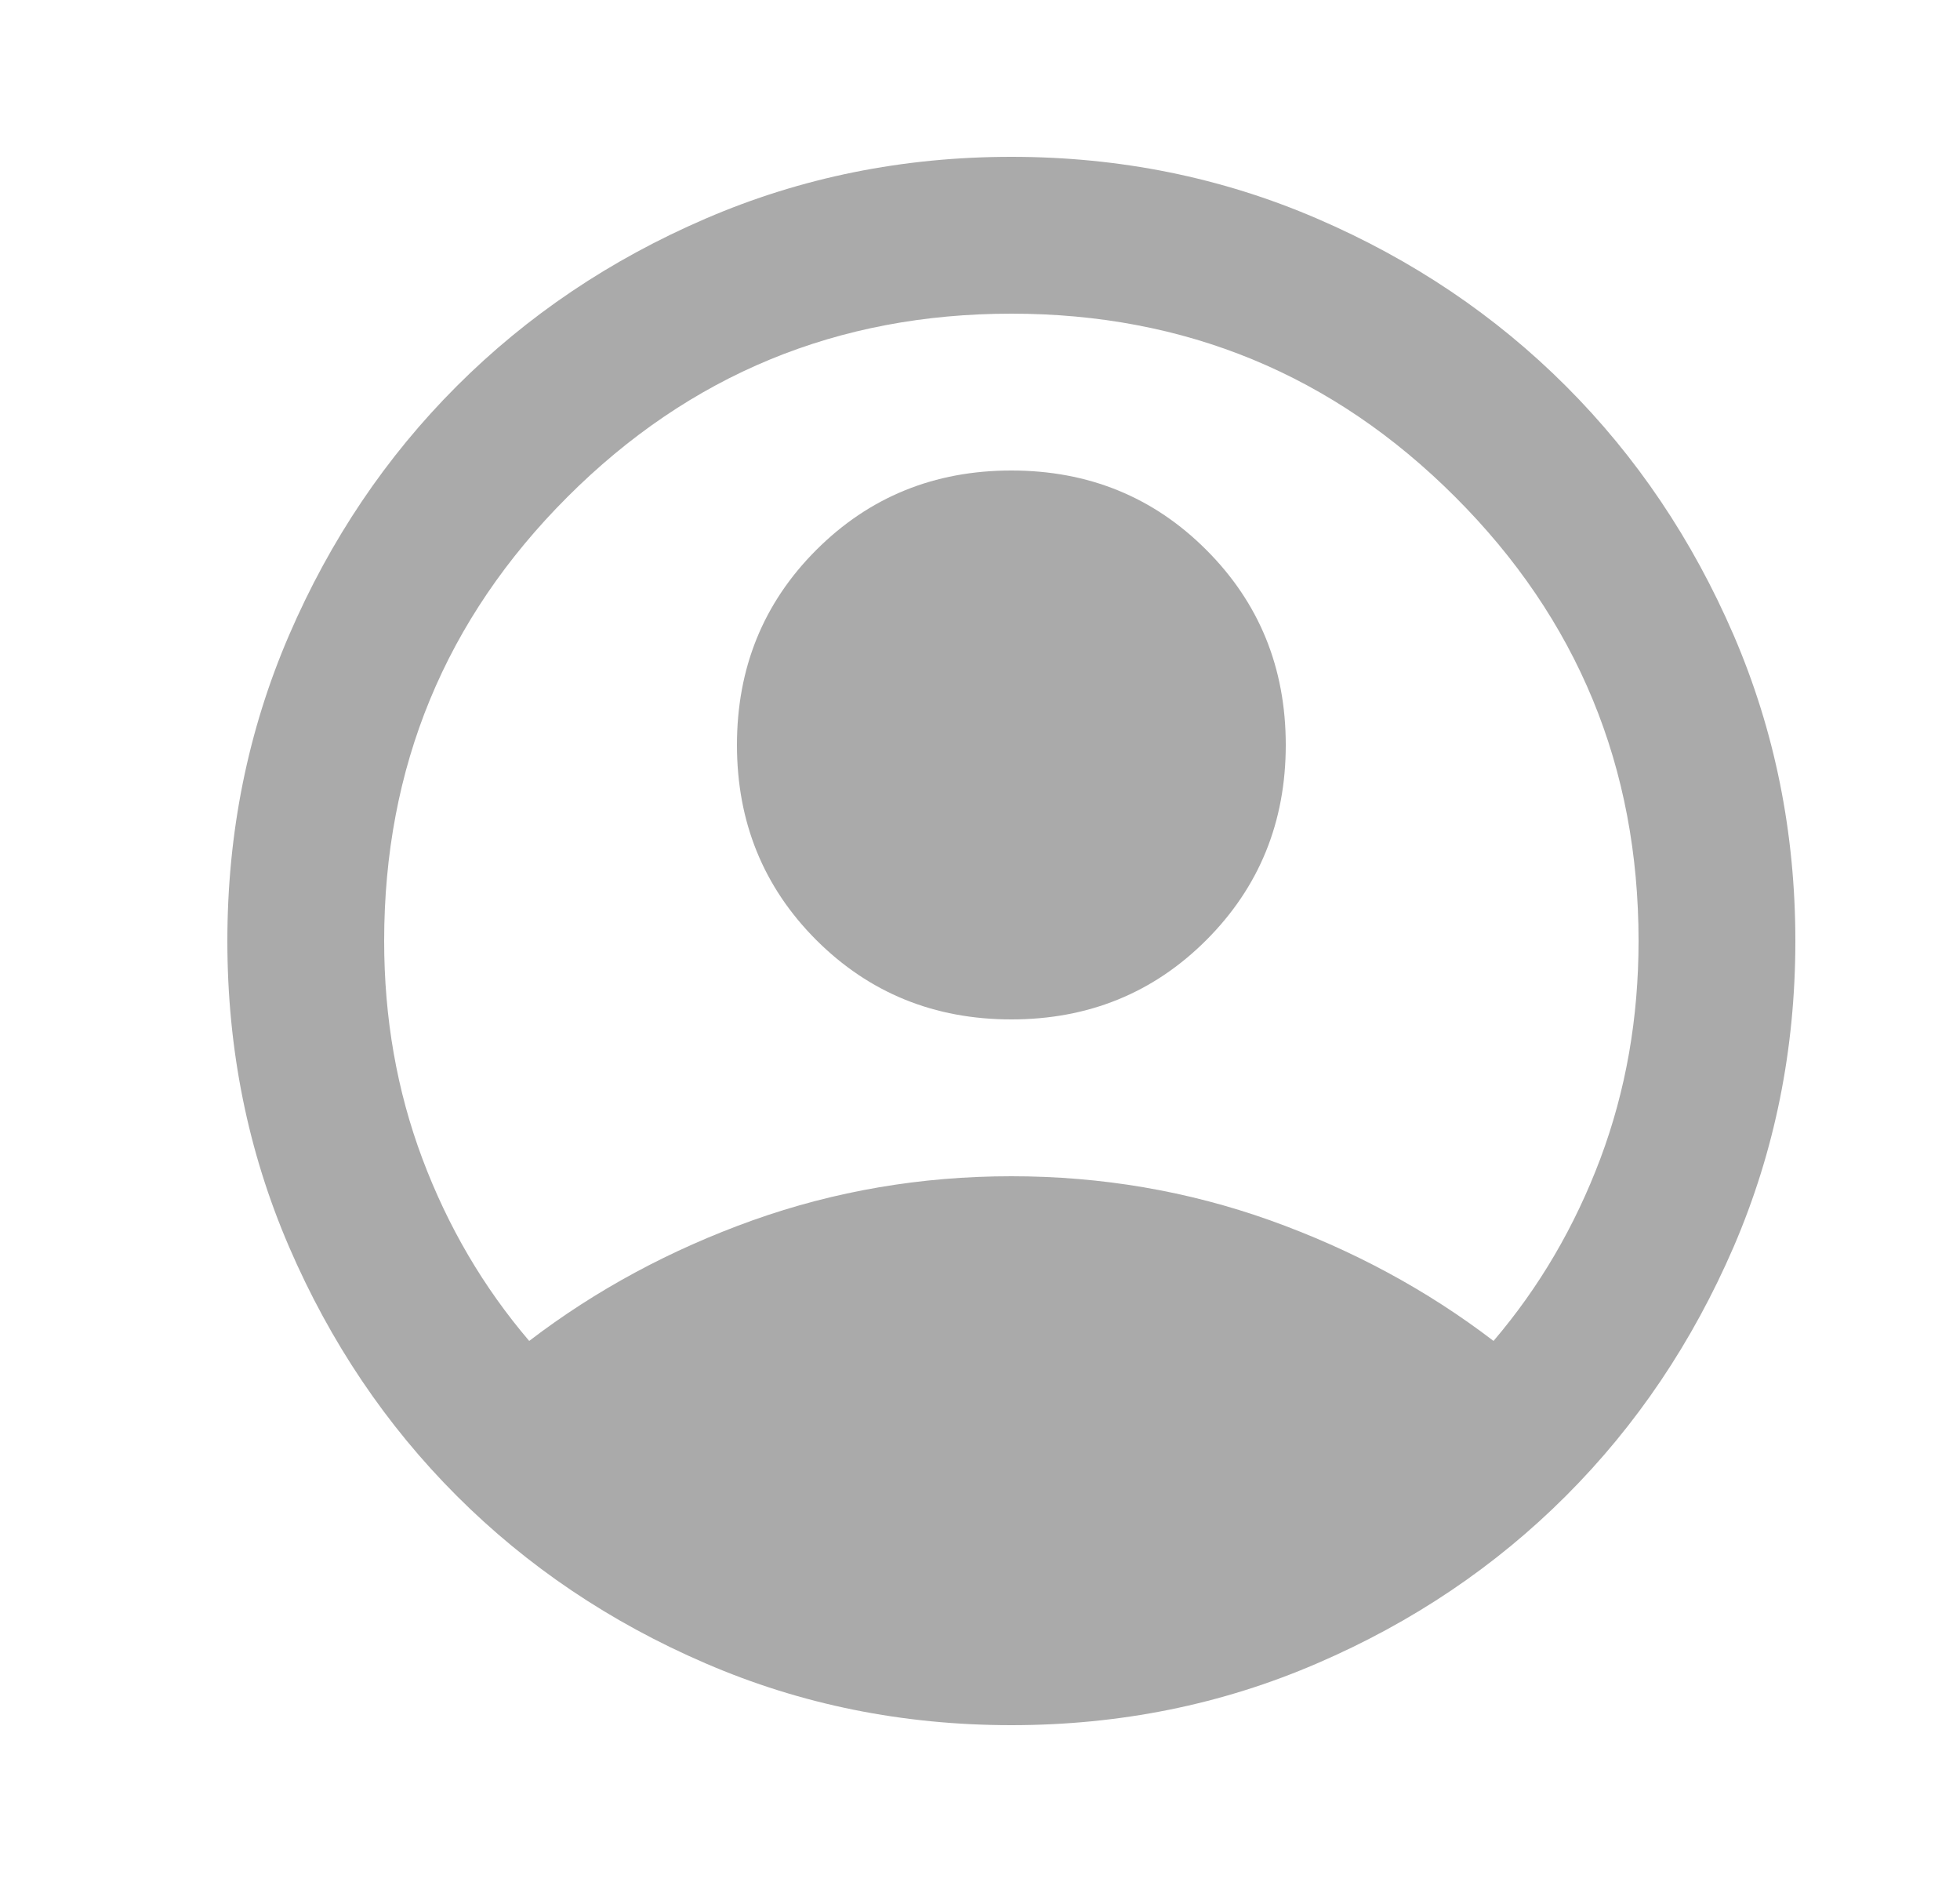 <svg width="25" height="24" viewBox="0 0 25 24" fill="none" xmlns="http://www.w3.org/2000/svg">
<g clip-path="url(#clip0_113_90)">
<path d="M6.75 17.1C7.6 16.45 8.55 15.938 9.6 15.562C10.65 15.188 11.75 15 12.9 15C14.05 15 15.15 15.188 16.2 15.562C17.25 15.938 18.2 16.45 19.05 17.1C19.633 16.417 20.087 15.642 20.413 14.775C20.738 13.908 20.9 12.983 20.9 12C20.9 9.783 20.121 7.896 18.562 6.338C17.004 4.779 15.117 4 12.9 4C10.683 4 8.796 4.779 7.237 6.338C5.679 7.896 4.9 9.783 4.9 12C4.9 12.983 5.062 13.908 5.387 14.775C5.712 15.642 6.167 16.417 6.75 17.1ZM12.9 13C11.917 13 11.088 12.662 10.412 11.988C9.737 11.312 9.4 10.483 9.4 9.5C9.4 8.517 9.737 7.688 10.412 7.013C11.088 6.338 11.917 6 12.9 6C13.883 6 14.713 6.338 15.387 7.013C16.062 7.688 16.4 8.517 16.4 9.5C16.4 10.483 16.062 11.312 15.387 11.988C14.713 12.662 13.883 13 12.9 13ZM12.9 22C11.517 22 10.217 21.738 9 21.212C7.783 20.688 6.725 19.975 5.825 19.075C4.925 18.175 4.212 17.117 3.687 15.9C3.162 14.683 2.9 13.383 2.9 12C2.9 10.617 3.162 9.317 3.687 8.1C4.212 6.883 4.925 5.825 5.825 4.925C6.725 4.025 7.783 3.312 9 2.788C10.217 2.263 11.517 2 12.9 2C14.283 2 15.583 2.263 16.8 2.788C18.017 3.312 19.075 4.025 19.975 4.925C20.875 5.825 21.587 6.883 22.113 8.1C22.637 9.317 22.9 10.617 22.9 12C22.9 13.383 22.637 14.683 22.113 15.9C21.587 17.117 20.875 18.175 19.975 19.075C19.075 19.975 18.017 20.688 16.8 21.212C15.583 21.738 14.283 22 12.9 22Z" fill="#AAAAAA"/>
</g>
<defs>
<clipPath id="clip0_113_90">
<rect width="24" height="24" fill="white" transform="translate(0.9)"/>
</clipPath>
</defs>
</svg>
